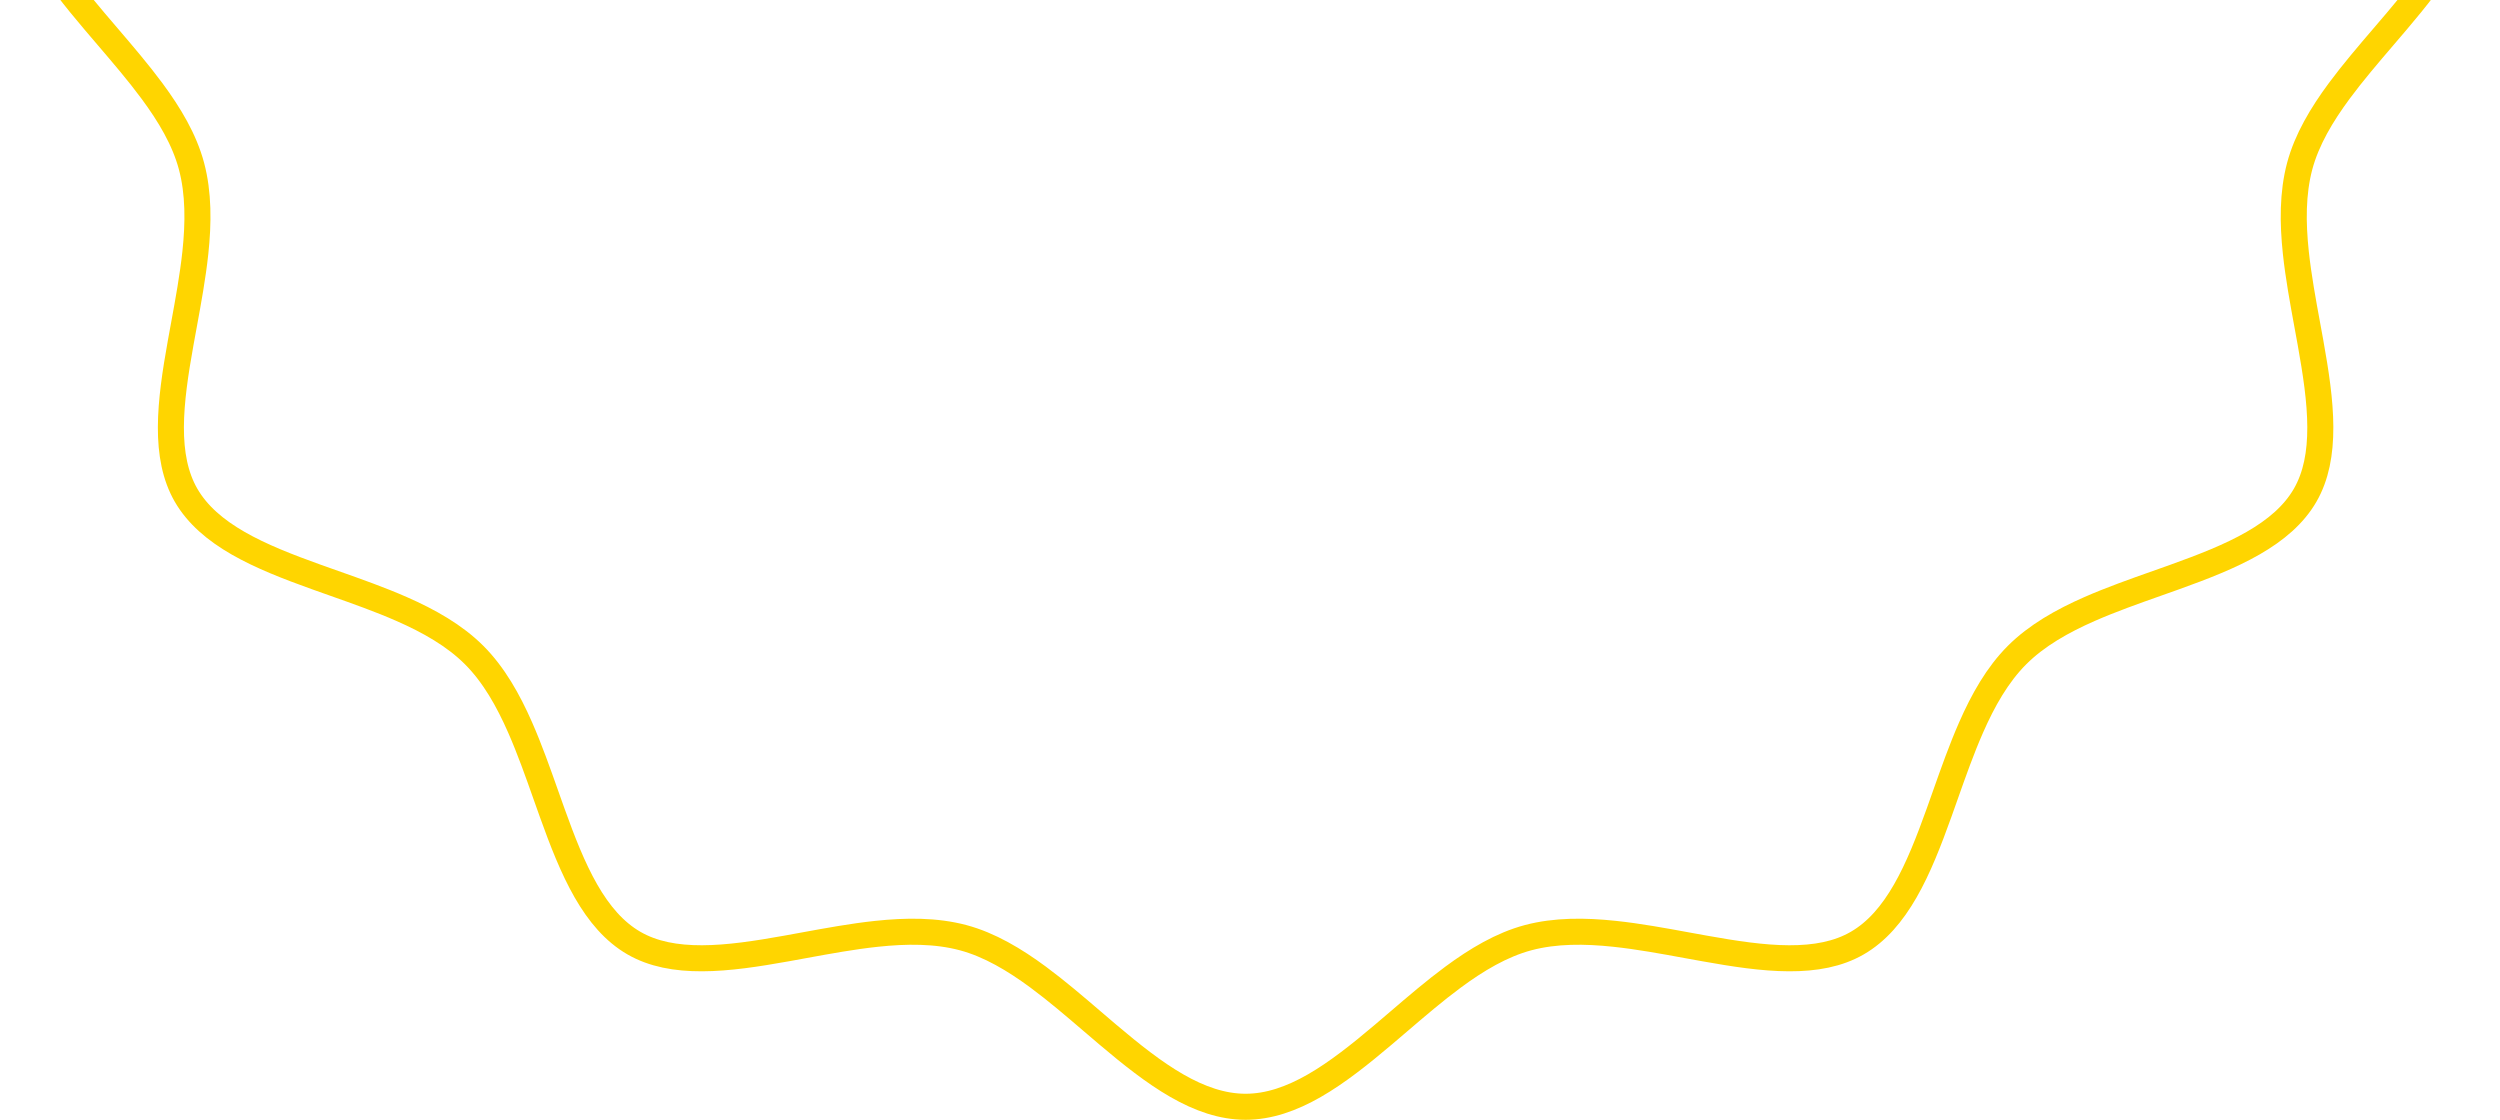 <svg width="96" height="43" viewBox="0 0 96 43" fill="none" xmlns="http://www.w3.org/2000/svg">
<g clip-path="url(#clip0_527_1755)">
<path d="M7.353 -15.318L7.353 -15.318C7.082 -14.301 6.509 -13.344 5.837 -12.435C5.317 -11.732 4.718 -11.032 4.13 -10.345C3.96 -10.146 3.791 -9.949 3.626 -9.753C2.875 -8.867 2.18 -7.998 1.672 -7.112C1.165 -6.23 0.861 -5.36 0.861 -4.471C0.861 -3.581 1.165 -2.711 1.672 -1.829C2.18 -0.943 2.875 -0.074 3.626 0.812C3.791 1.008 3.96 1.205 4.13 1.403C4.718 2.091 5.317 2.791 5.837 3.494C6.509 4.402 7.082 5.36 7.353 6.377L7.353 6.377C7.632 7.423 7.623 8.561 7.502 9.701C7.404 10.618 7.23 11.568 7.06 12.493C7.019 12.716 6.979 12.937 6.939 13.156C6.734 14.3 6.566 15.393 6.562 16.4C6.559 17.403 6.721 18.283 7.146 19.019C7.581 19.769 8.271 20.358 9.147 20.861C10.026 21.365 11.06 21.766 12.155 22.159C12.377 22.239 12.601 22.318 12.828 22.398C13.702 22.707 14.597 23.023 15.424 23.387C16.467 23.845 17.451 24.398 18.207 25.154C18.963 25.909 19.516 26.894 19.974 27.937C20.338 28.765 20.655 29.66 20.964 30.535C21.044 30.761 21.123 30.985 21.203 31.207C21.596 32.302 21.997 33.336 22.501 34.215C23.004 35.091 23.592 35.781 24.341 36.214C25.078 36.64 25.959 36.802 26.962 36.798C27.969 36.795 29.061 36.626 30.206 36.421C30.425 36.382 30.646 36.341 30.869 36.3C31.794 36.131 32.744 35.956 33.66 35.859C34.8 35.737 35.938 35.728 36.984 36.007L36.984 36.007C38 36.279 38.958 36.852 39.867 37.523C40.57 38.043 41.27 38.642 41.957 39.231C42.155 39.401 42.353 39.569 42.548 39.735C43.435 40.485 44.304 41.18 45.189 41.689C46.072 42.196 46.942 42.5 47.831 42.5C48.72 42.5 49.59 42.196 50.473 41.689C51.358 41.18 52.227 40.485 53.114 39.735C53.31 39.569 53.507 39.401 53.705 39.231C54.392 38.643 55.092 38.043 55.796 37.523C56.704 36.852 57.662 36.279 58.679 36.007L58.679 36.007C59.725 35.728 60.862 35.737 62.002 35.859C62.919 35.956 63.869 36.131 64.795 36.301C65.018 36.341 65.239 36.382 65.458 36.421C66.602 36.626 67.695 36.795 68.701 36.798C69.705 36.802 70.585 36.64 71.321 36.214C72.071 35.78 72.659 35.09 73.162 34.214C73.667 33.335 74.068 32.3 74.461 31.206C74.54 30.984 74.62 30.759 74.7 30.533C75.009 29.659 75.325 28.764 75.689 27.937C76.147 26.893 76.699 25.909 77.455 25.154C78.211 24.398 79.195 23.845 80.239 23.386C81.067 23.023 81.962 22.706 82.837 22.397C83.063 22.317 83.287 22.237 83.509 22.158C84.603 21.765 85.638 21.364 86.517 20.859C87.393 20.356 88.083 19.768 88.516 19.02C88.942 18.282 89.104 17.402 89.1 16.398C89.097 15.392 88.928 14.299 88.723 13.155C88.684 12.936 88.643 12.714 88.602 12.492C88.432 11.566 88.258 10.617 88.16 9.7C88.039 8.561 88.03 7.423 88.309 6.377L88.309 6.377C88.581 5.36 89.154 4.402 89.825 3.494C90.345 2.791 90.944 2.091 91.533 1.403C91.702 1.205 91.871 1.008 92.037 0.812C92.787 -0.074 93.482 -0.943 93.99 -1.829C94.497 -2.711 94.802 -3.581 94.802 -4.471C94.802 -5.36 94.497 -6.23 93.99 -7.112C93.482 -7.998 92.787 -8.867 92.037 -9.753C91.871 -9.949 91.702 -10.146 91.533 -10.345C90.944 -11.032 90.345 -11.732 89.825 -12.435C89.154 -13.344 88.581 -14.301 88.309 -15.318L88.309 -15.318C88.03 -16.364 88.039 -17.502 88.16 -18.642C88.258 -19.559 88.432 -20.509 88.602 -21.434C88.643 -21.657 88.684 -21.878 88.723 -22.097C88.928 -23.242 89.097 -24.334 89.1 -25.341C89.104 -26.344 88.942 -27.224 88.516 -27.96C88.082 -28.71 87.392 -29.299 86.515 -29.802C85.636 -30.306 84.602 -30.707 83.507 -31.1C83.286 -31.18 83.061 -31.259 82.835 -31.339C81.96 -31.648 81.066 -31.965 80.238 -32.328C79.195 -32.786 78.211 -33.339 77.455 -34.095C76.699 -34.851 76.147 -35.835 75.688 -36.878C75.324 -37.706 75.008 -38.601 74.698 -39.476C74.618 -39.702 74.539 -39.926 74.46 -40.148C74.067 -41.243 73.665 -42.278 73.161 -43.156C72.658 -44.032 72.07 -44.722 71.321 -45.155L7.353 -15.318ZM7.353 -15.318C7.632 -16.364 7.623 -17.502 7.502 -18.642M7.353 -15.318L7.502 -18.642M24.341 -45.155C25.077 -45.581 25.957 -45.743 26.961 -45.74C27.968 -45.736 29.06 -45.567 30.205 -45.362C30.424 -45.323 30.645 -45.283 30.867 -45.242C31.793 -45.072 32.743 -44.897 33.66 -44.8C34.8 -44.679 35.938 -44.669 36.984 -44.948L36.984 -44.949C38 -45.22 38.958 -45.793 39.867 -46.465C40.57 -46.984 41.27 -47.584 41.957 -48.172C42.155 -48.342 42.353 -48.511 42.548 -48.676C43.435 -49.426 44.304 -50.121 45.189 -50.63C46.072 -51.137 46.942 -51.441 47.831 -51.441C48.72 -51.441 49.591 -51.137 50.473 -50.63C51.358 -50.121 52.227 -49.426 53.114 -48.676C53.31 -48.511 53.507 -48.342 53.705 -48.172C54.392 -47.584 55.093 -46.984 55.796 -46.465C56.704 -45.793 57.662 -45.22 58.679 -44.949L58.679 -44.948C59.725 -44.669 60.862 -44.679 62.002 -44.8C62.919 -44.897 63.868 -45.072 64.794 -45.242C65.016 -45.282 65.237 -45.323 65.457 -45.362C66.601 -45.567 67.693 -45.736 68.7 -45.74C69.704 -45.743 70.584 -45.581 71.321 -45.155L24.341 -45.155ZM24.341 -45.155C23.591 -44.721 23.003 -44.031 22.5 -43.155M24.341 -45.155L22.5 -43.155M7.502 -18.642C7.404 -19.558 7.23 -20.508 7.06 -21.433M7.502 -18.642L7.06 -21.433M7.06 -21.433C7.019 -21.656 6.979 -21.877 6.939 -22.096M7.06 -21.433L6.939 -22.096M6.939 -22.096C6.734 -23.24 6.566 -24.333 6.562 -25.339M6.939 -22.096L6.562 -25.339M6.562 -25.339C6.559 -26.343 6.721 -27.224 7.146 -27.961M6.562 -25.339L7.146 -27.961M7.146 -27.961C7.58 -28.71 8.269 -29.297 9.145 -29.8M7.146 -27.961L9.145 -29.8M9.145 -29.8C10.024 -30.305 11.059 -30.706 12.154 -31.099M9.145 -29.8L12.154 -31.099M12.154 -31.099C12.375 -31.179 12.6 -31.258 12.825 -31.338M12.154 -31.099L12.825 -31.338M12.825 -31.338C13.701 -31.647 14.596 -31.964 15.424 -32.327M12.825 -31.338L15.424 -32.327M15.424 -32.327C16.467 -32.786 17.451 -33.339 18.207 -34.095M15.424 -32.327L18.207 -34.095M18.207 -34.095C18.963 -34.851 19.516 -35.835 19.974 -36.878M18.207 -34.095L19.974 -36.878M19.974 -36.878C20.337 -37.705 20.653 -38.6 20.963 -39.474M19.974 -36.878L20.963 -39.474M20.963 -39.474C21.043 -39.7 21.122 -39.925 21.201 -40.147M20.963 -39.474L21.201 -40.147M21.201 -40.147C21.594 -41.241 21.995 -42.276 22.5 -43.155M21.201 -40.147L22.5 -43.155" stroke="#FFD500"/>
</g>
<defs>
<clipPath id="clip0_527_1755">
<rect width="95" height="43" fill="white" transform="translate(95.302 43) rotate(-180)"/>
</clipPath>
</defs>
</svg>
